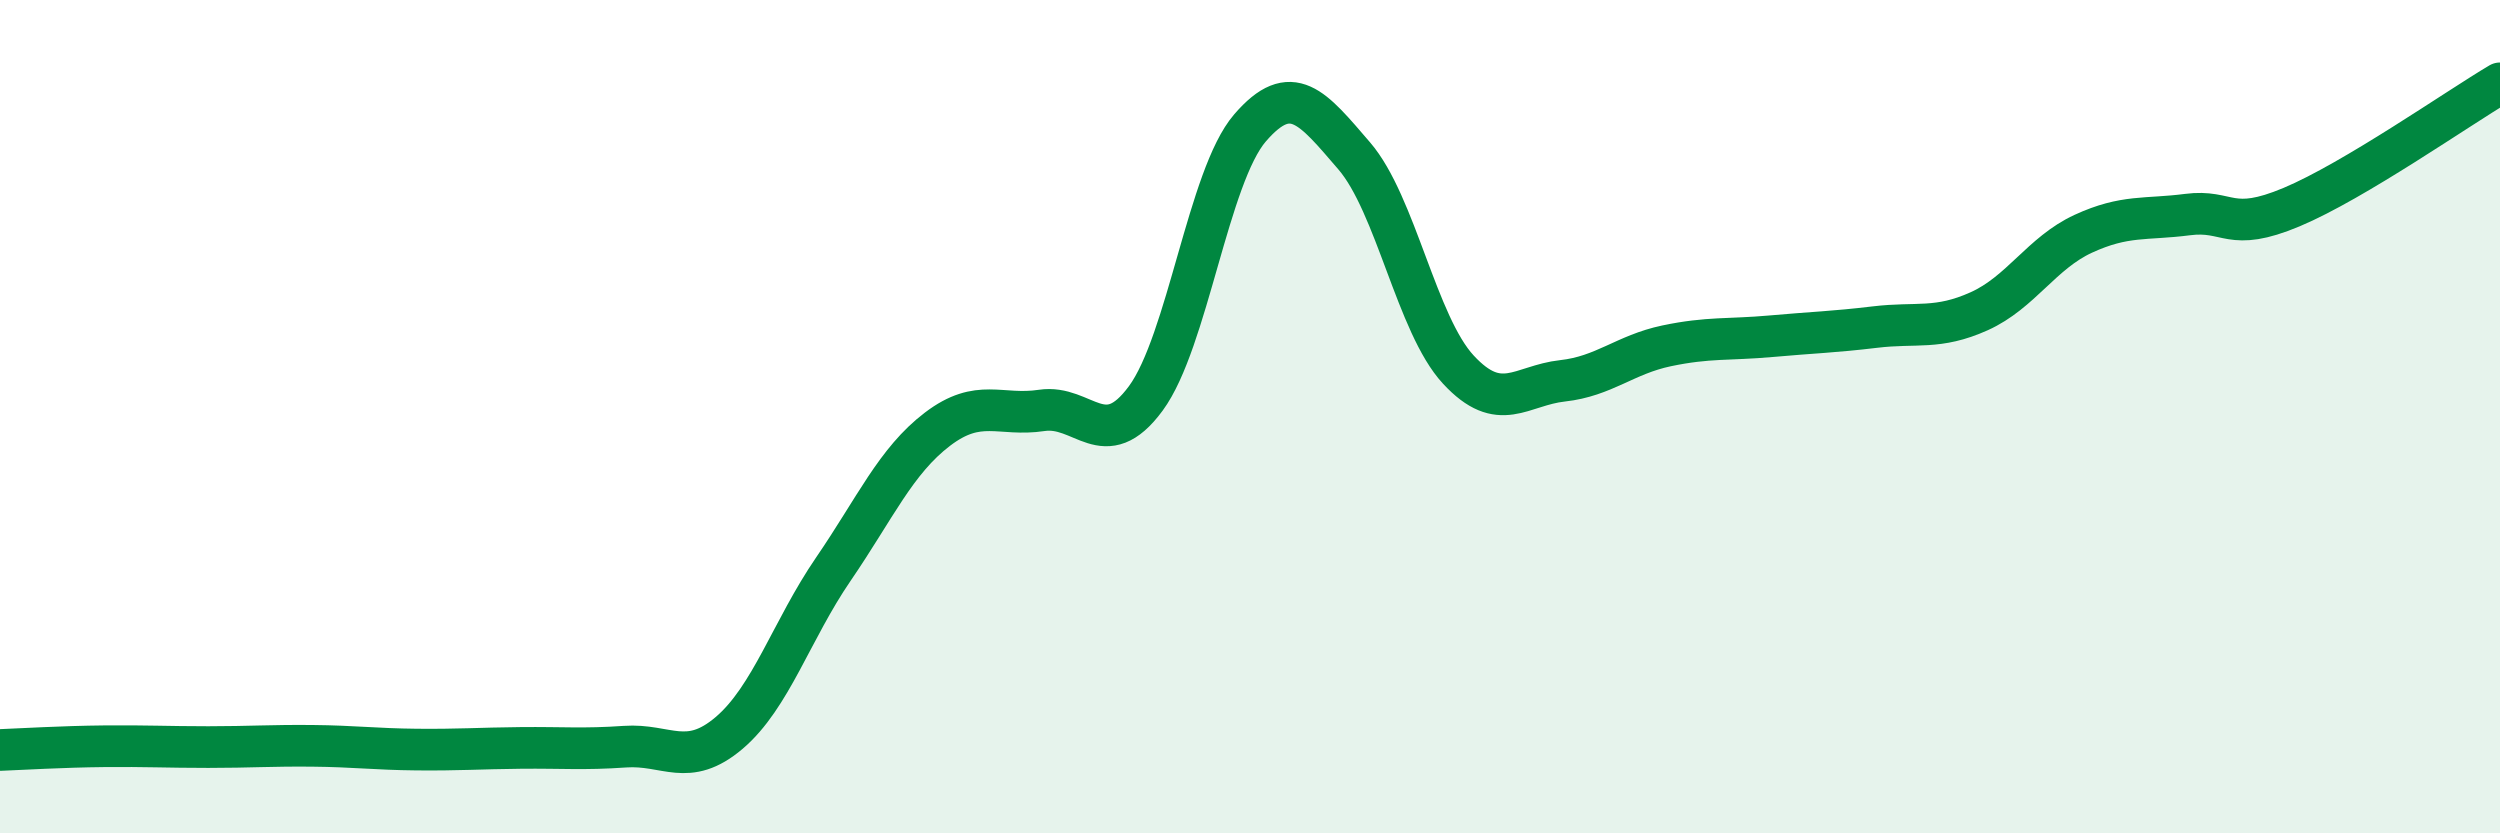 
    <svg width="60" height="20" viewBox="0 0 60 20" xmlns="http://www.w3.org/2000/svg">
      <path
        d="M 0,18 C 0.5,17.98 1.5,17.92 2.5,17.91 C 3.5,17.9 4,17.93 5,17.93 C 6,17.93 6.5,17.89 7.5,17.9 C 8.5,17.91 9,17.98 10,17.99 C 11,18 11.5,17.96 12.5,17.95 C 13.5,17.94 14,17.99 15,17.92 C 16,17.85 16.5,18.44 17.5,17.59 C 18.5,16.74 19,15.12 20,13.66 C 21,12.2 21.5,11.06 22.5,10.3 C 23.5,9.54 24,10 25,9.85 C 26,9.7 26.5,10.92 27.5,9.56 C 28.5,8.2 29,4.23 30,3.07 C 31,1.91 31.5,2.58 32.5,3.74 C 33.5,4.9 34,7.79 35,8.87 C 36,9.95 36.5,9.25 37.5,9.14 C 38.5,9.03 39,8.51 40,8.3 C 41,8.09 41.5,8.16 42.5,8.07 C 43.5,7.98 44,7.97 45,7.85 C 46,7.73 46.5,7.92 47.5,7.47 C 48.5,7.02 49,6.07 50,5.61 C 51,5.15 51.5,5.28 52.5,5.15 C 53.5,5.02 53.5,5.6 55,4.97 C 56.5,4.34 59,2.59 60,2L60 20L0 20Z"
        fill="#008740"
        opacity="0.1"
        stroke-linecap="round"
        stroke-linejoin="round"
      />
      <path
        d="M 0,18 C 0.5,17.98 1.5,17.92 2.5,17.91 C 3.5,17.9 4,17.93 5,17.93 C 6,17.93 6.5,17.89 7.5,17.9 C 8.5,17.91 9,17.98 10,17.99 C 11,18 11.5,17.96 12.5,17.95 C 13.5,17.94 14,17.99 15,17.92 C 16,17.85 16.5,18.44 17.5,17.59 C 18.5,16.74 19,15.12 20,13.66 C 21,12.2 21.5,11.06 22.5,10.3 C 23.5,9.54 24,10 25,9.85 C 26,9.7 26.5,10.92 27.5,9.56 C 28.5,8.2 29,4.23 30,3.07 C 31,1.91 31.5,2.58 32.5,3.74 C 33.5,4.9 34,7.79 35,8.87 C 36,9.95 36.5,9.25 37.5,9.14 C 38.5,9.03 39,8.51 40,8.3 C 41,8.09 41.5,8.16 42.5,8.07 C 43.5,7.98 44,7.97 45,7.85 C 46,7.73 46.5,7.92 47.5,7.47 C 48.5,7.02 49,6.07 50,5.61 C 51,5.15 51.5,5.28 52.5,5.15 C 53.5,5.02 53.5,5.6 55,4.97 C 56.5,4.34 59,2.59 60,2"
        stroke="#008740"
        stroke-width="1"
        fill="none"
        stroke-linecap="round"
        stroke-linejoin="round"
      />
    </svg>
  